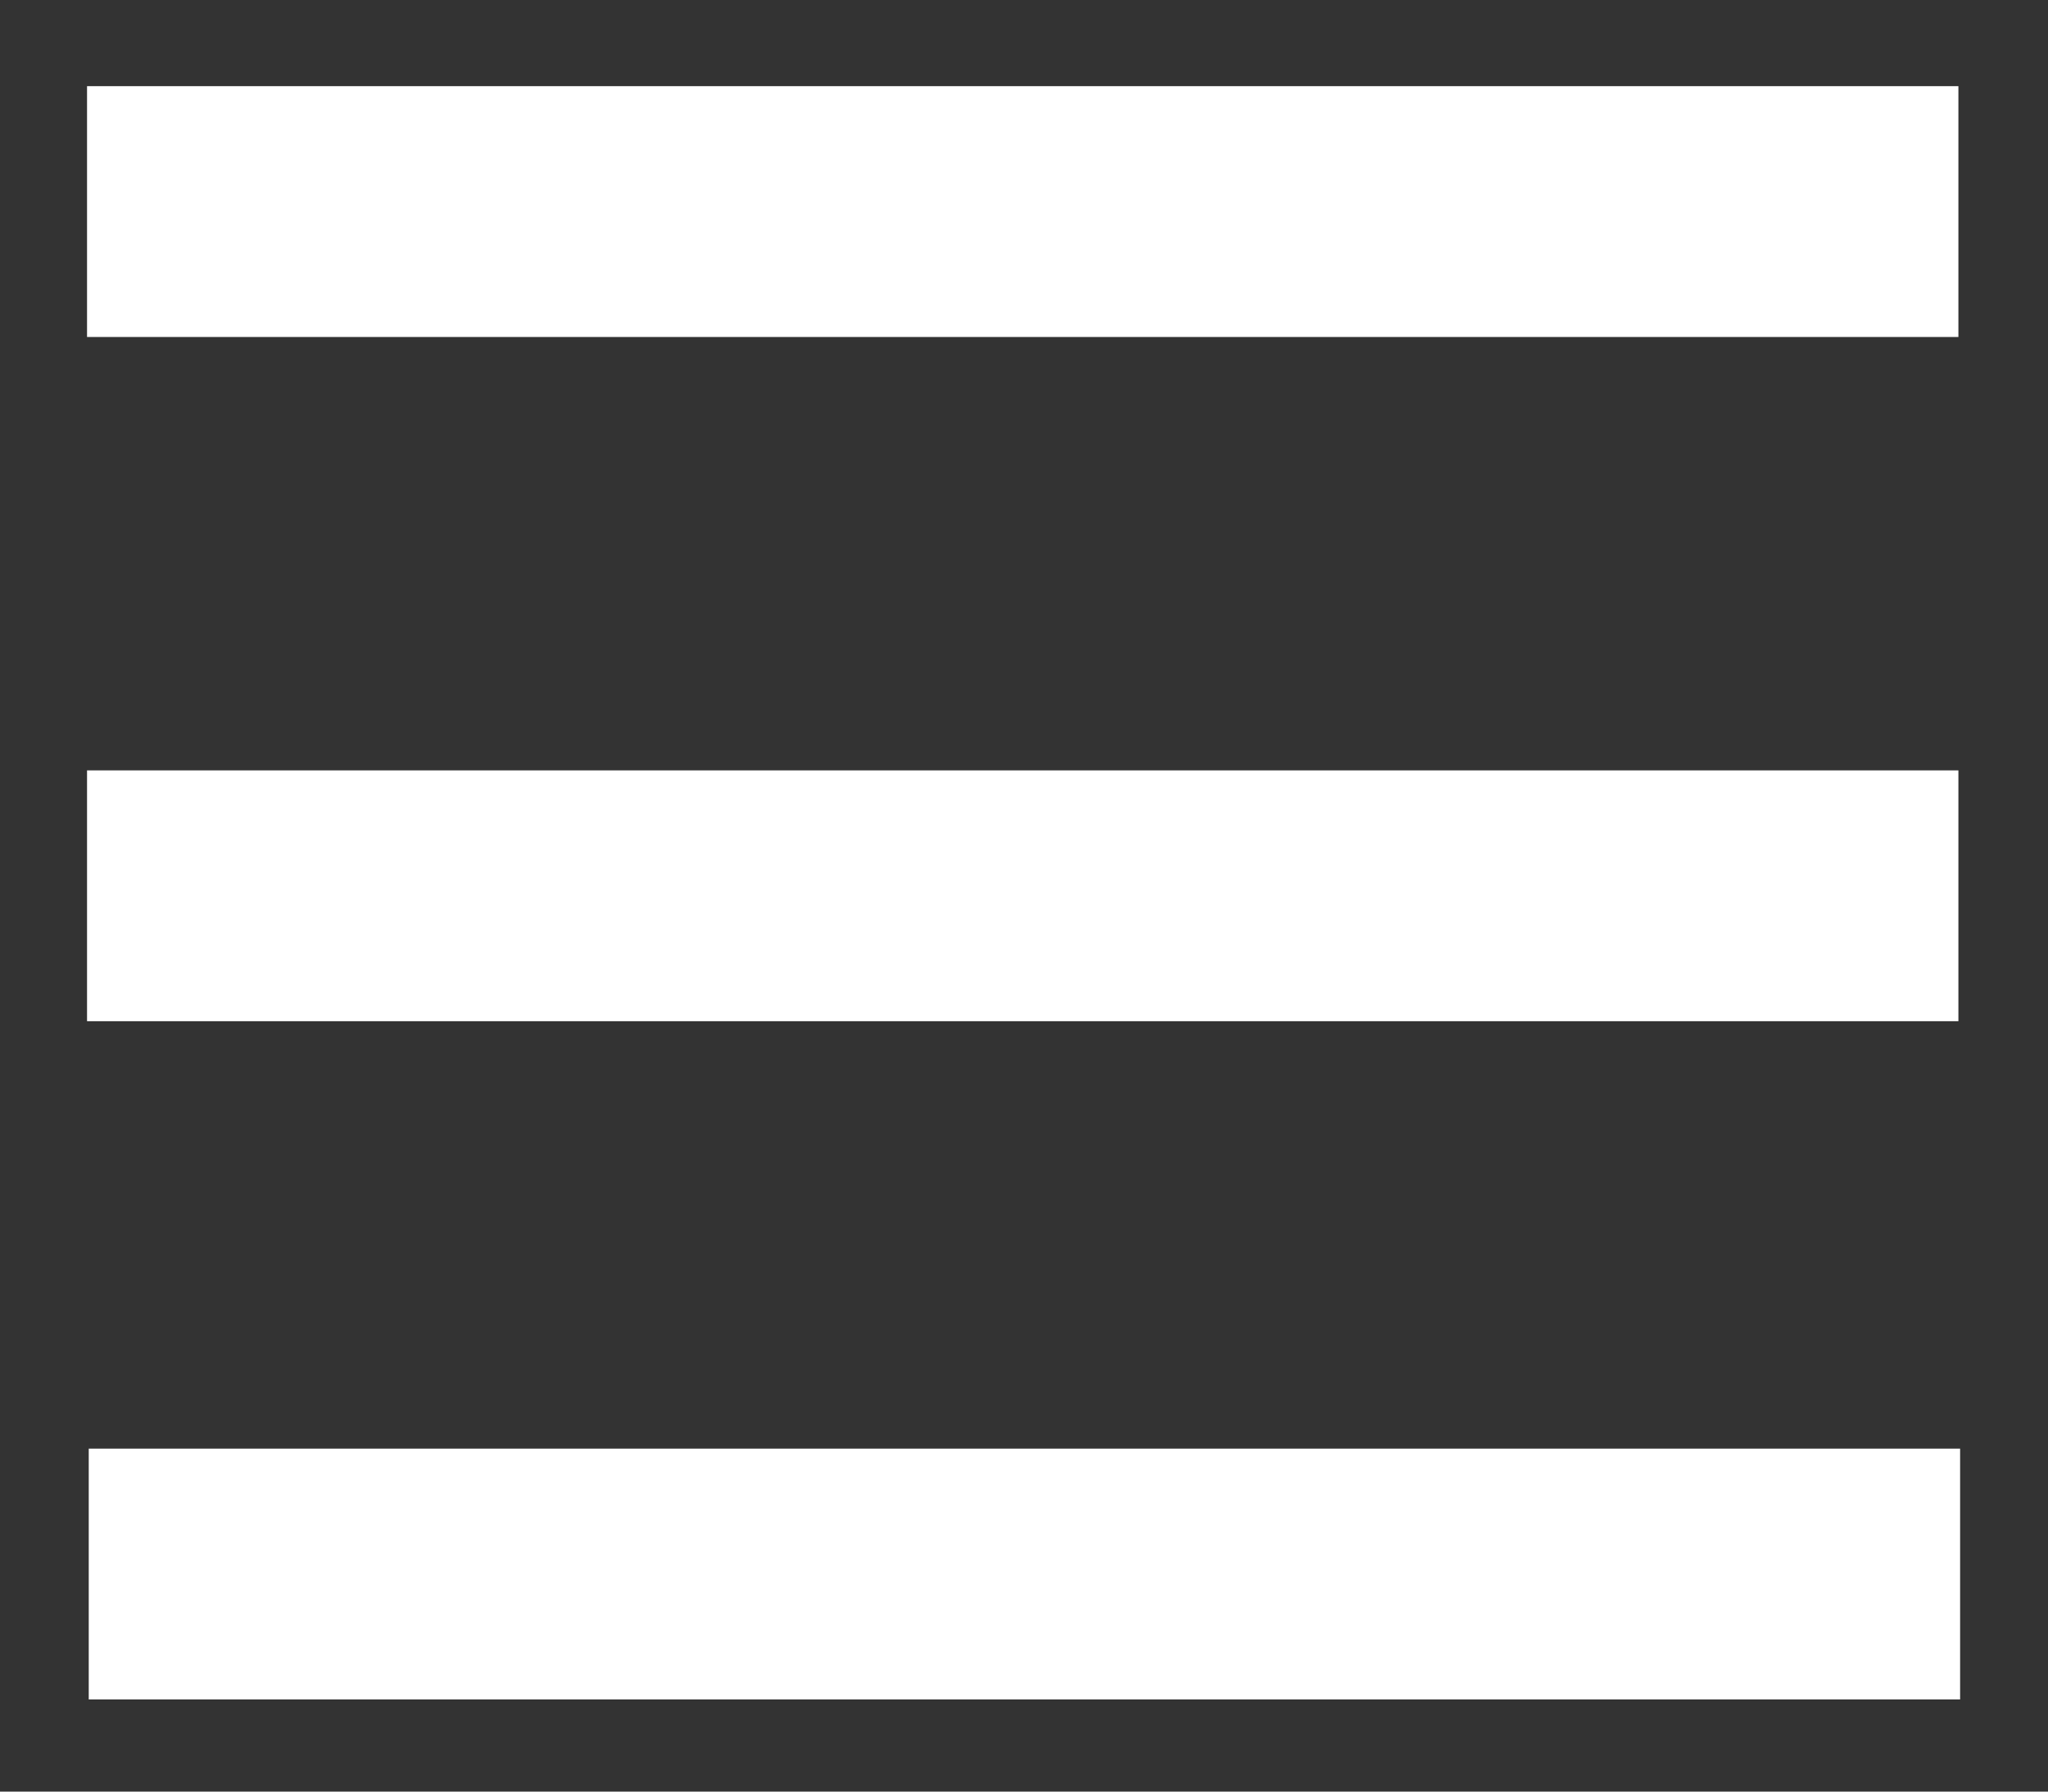 <?xml version="1.0" encoding="utf-8"?>
<!-- Generator: Adobe Illustrator 23.0.1, SVG Export Plug-In . SVG Version: 6.00 Build 0)  -->
<svg version="1.1" id="Ebene_1" xmlns="http://www.w3.org/2000/svg" xmlns:xlink="http://www.w3.org/1999/xlink" x="0px" y="0px"
	 viewBox="0 0 24 21" style="enable-background:new 0 0 24 21;" xml:space="preserve">
<rect x="0" y="0" width="24" height="21" fill="#333333" stroke="none"/>
<style type="text/css">
	.st0{fill:none;}
	.st1{fill:#FFFFFF;}
</style>
<rect x="1.02" y="1.01" class="st0" width="21.93" height="2.94"/>
<rect x="1.02" y="1.01" class="st1" width="21.93" height="2.94"/>
<rect x="1.02" y="9.03" class="st1" width="21.93" height="2.94"/>
<rect x="1.04" y="16.98" class="st1" width="21.93" height="2.94"/>
</svg>
